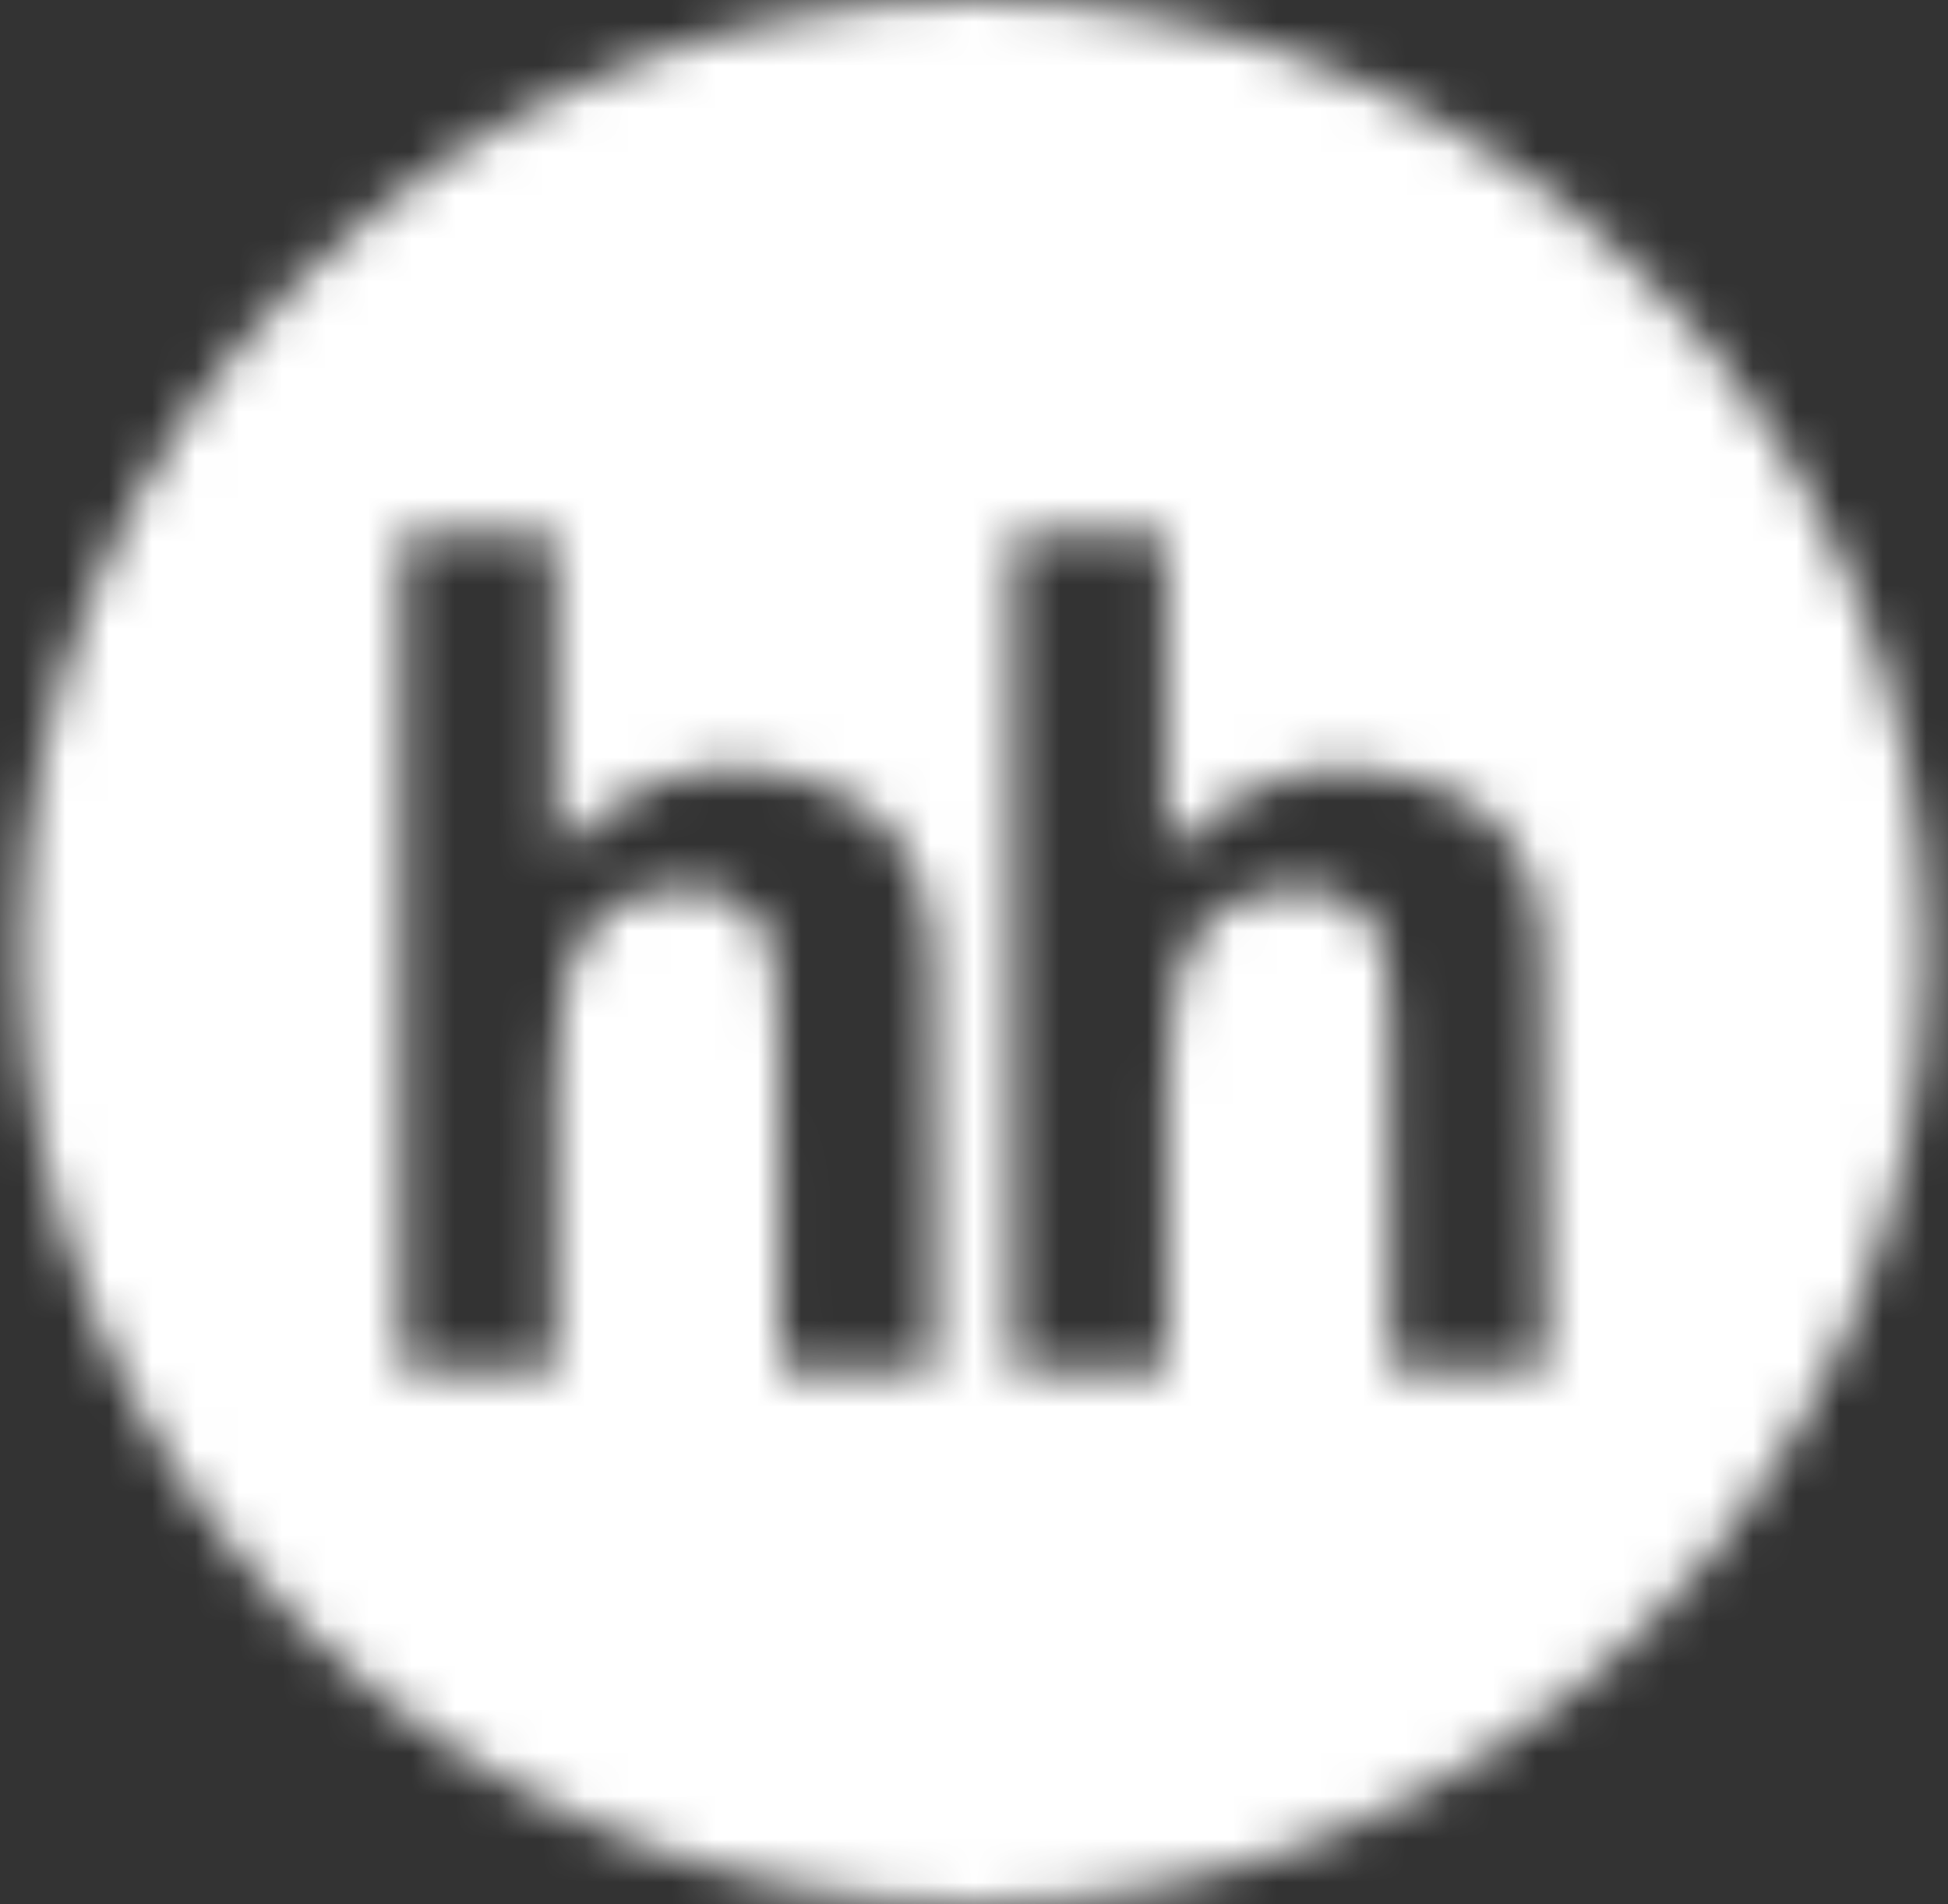 <svg width="45" height="44" viewBox="0 0 45 44" fill="none" xmlns="http://www.w3.org/2000/svg">
<rect x="0" y="0" width="45" height="44" fill="#333333" stroke="none"/>
<mask id="mask0_317_4986" style="mask-type:alpha" maskUnits="userSpaceOnUse" x="0" y="0" width="45" height="44">
<path d="M22.5 0C34.65 0 44.5 9.85 44.5 22C44.5 34.15 34.65 44 22.5 44C10.35 44 0.5 34.15 0.5 22C0.5 9.85 10.35 1.13397e-05 22.5 0ZM23.398 31.635H26.965V30.778C26.967 28.799 26.953 26.817 26.974 24.838C26.98 24.206 27.027 23.566 27.128 22.942C27.396 21.271 28.54 20.407 30.235 20.543C31.174 20.619 31.849 21.189 32.008 22.109C32.095 22.612 32.117 23.131 32.119 23.643C32.133 26.064 32.128 28.484 32.128 30.903V31.654H35.645C35.669 31.478 35.714 31.312 35.714 31.145C35.691 28.015 35.705 24.887 35.625 21.759C35.583 20.092 34.807 18.762 33.196 18.159C31.08 17.366 29.119 17.692 27.439 19.292C27.313 19.41 27.175 19.513 26.942 19.707V12.365H23.398V31.635ZM9.279 12.348V31.645H12.828V30.823C12.828 28.866 12.815 26.908 12.837 24.951C12.844 24.27 12.888 23.581 13.004 22.911C13.297 21.233 14.441 20.384 16.126 20.538C17.089 20.625 17.763 21.24 17.886 22.2C17.962 22.781 17.997 23.372 18.002 23.957C18.015 26.258 18.014 28.557 18.014 30.856V31.639H21.575C21.575 30.249 21.58 28.905 21.575 27.562C21.569 25.704 21.599 23.843 21.53 21.986C21.47 20.358 20.873 18.956 19.273 18.255C17.475 17.466 15.703 17.549 14.048 18.682C13.655 18.952 13.304 19.285 12.83 19.676V12.348H9.279Z" fill="#D5021D"/>
</mask>
<g mask="url(#mask0_317_4986)">
<rect x="-2.5" width="50" height="44" fill="white"/>
</g>
</svg>
